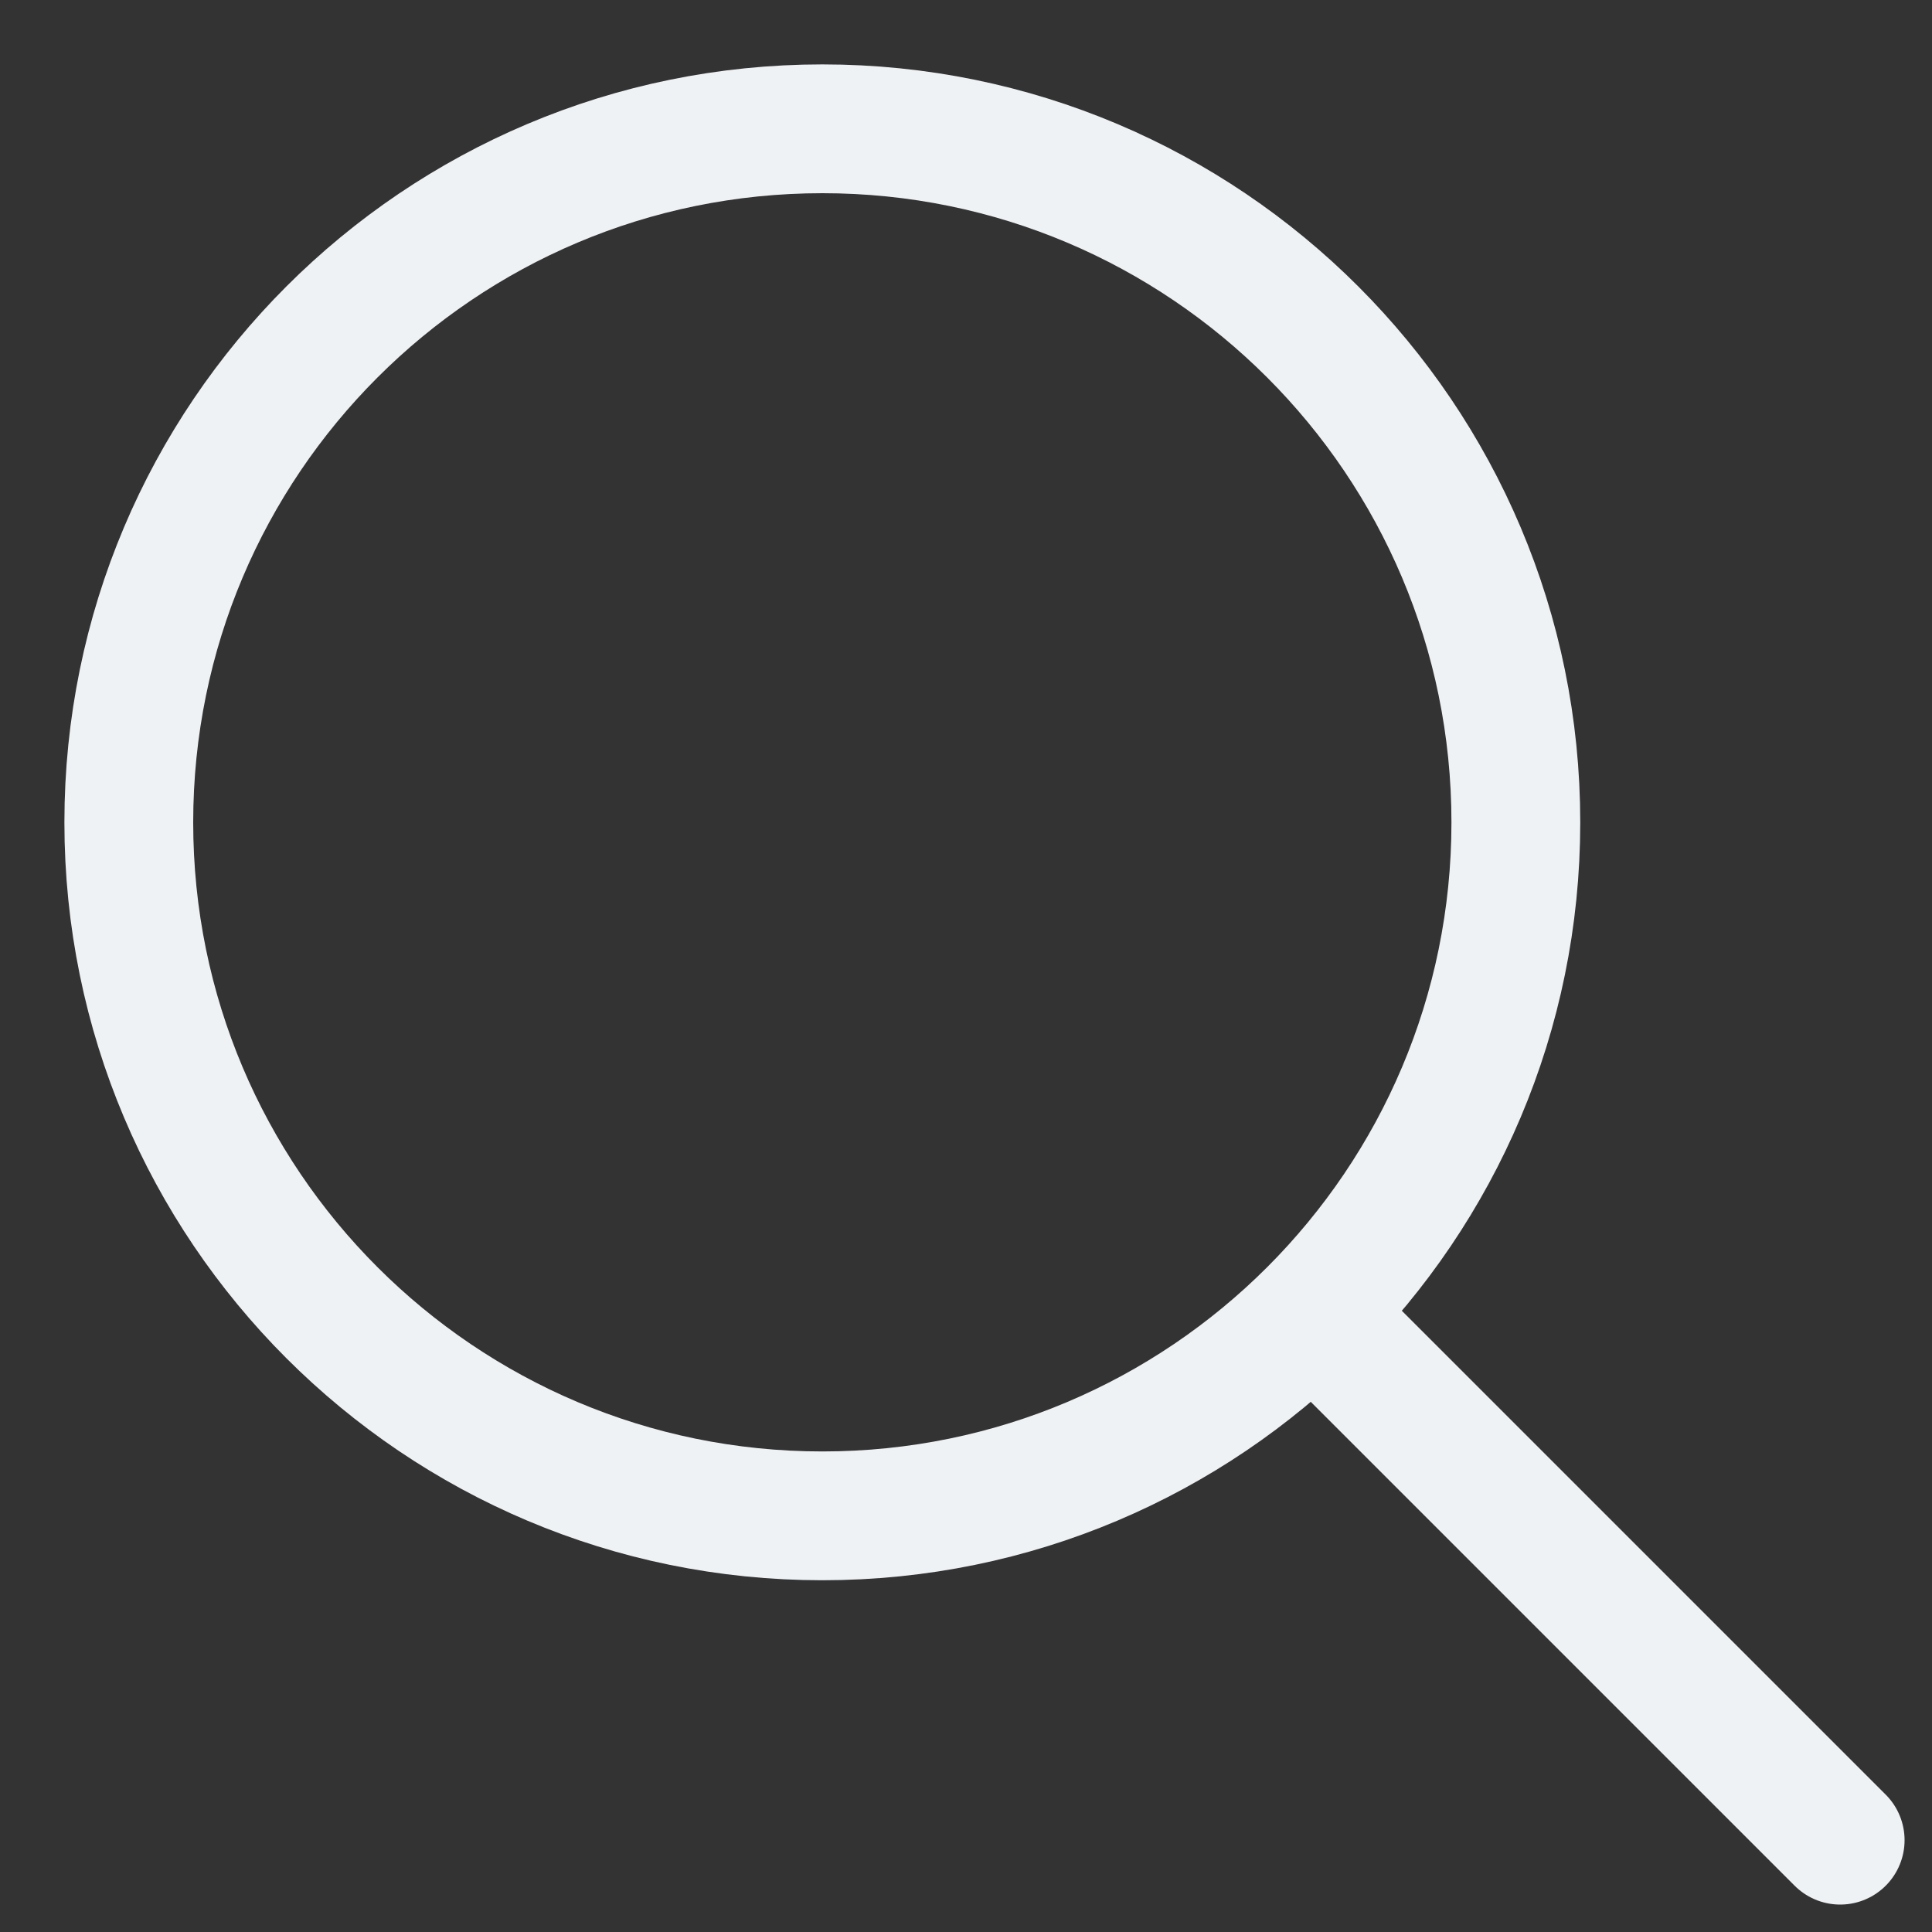 <?xml version="1.0" encoding="UTF-8"?>
<svg width="15px" height="15px" viewBox="0 0 15 15" version="1.1" xmlns="http://www.w3.org/2000/svg" xmlns:xlink="http://www.w3.org/1999/xlink">
    <rect x="0" y="0" width="15" height="15" fill="#333333" stroke="none"/>
    <!-- Generator: sketchtool 55.2 (78181) - https://sketchapp.com -->
    <title>746BD829-6E5C-44BA-B4B9-275FCD065181</title>
    <desc>Created with sketchtool.</desc>
    <g id="course-&amp;-up-page" stroke="none" stroke-width="1" fill="none" fill-rule="evenodd" stroke-linejoin="round">
        <g id="UP-Page---light-header" transform="translate(-1135, -63)" stroke="#EFF2F5">
            <g id="01-NAV">
                <g id="Group-Copy" transform="translate(1136, 64)">
                    <g id="ICN_SEARCH">
                        <g>
                            <path d="M13.287,13.287 L9.336,9.336" id="Stroke-7" stroke-linecap="round"></path>
                            <path d="M10.769,5.385 C10.769,8.358 8.358,10.769 5.385,10.769 C2.411,10.769 8.70414851e-14,8.358 8.70414851e-14,5.385 C8.70414851e-14,2.411 2.411,-2.66453526e-14 5.385,-2.66453526e-14 C8.358,-2.66453526e-14 10.769,2.411 10.769,5.385 Z" id="Stroke-5"></path>
                        </g>
                    </g>
                </g>
            </g>
        </g>
    </g>
</svg>
